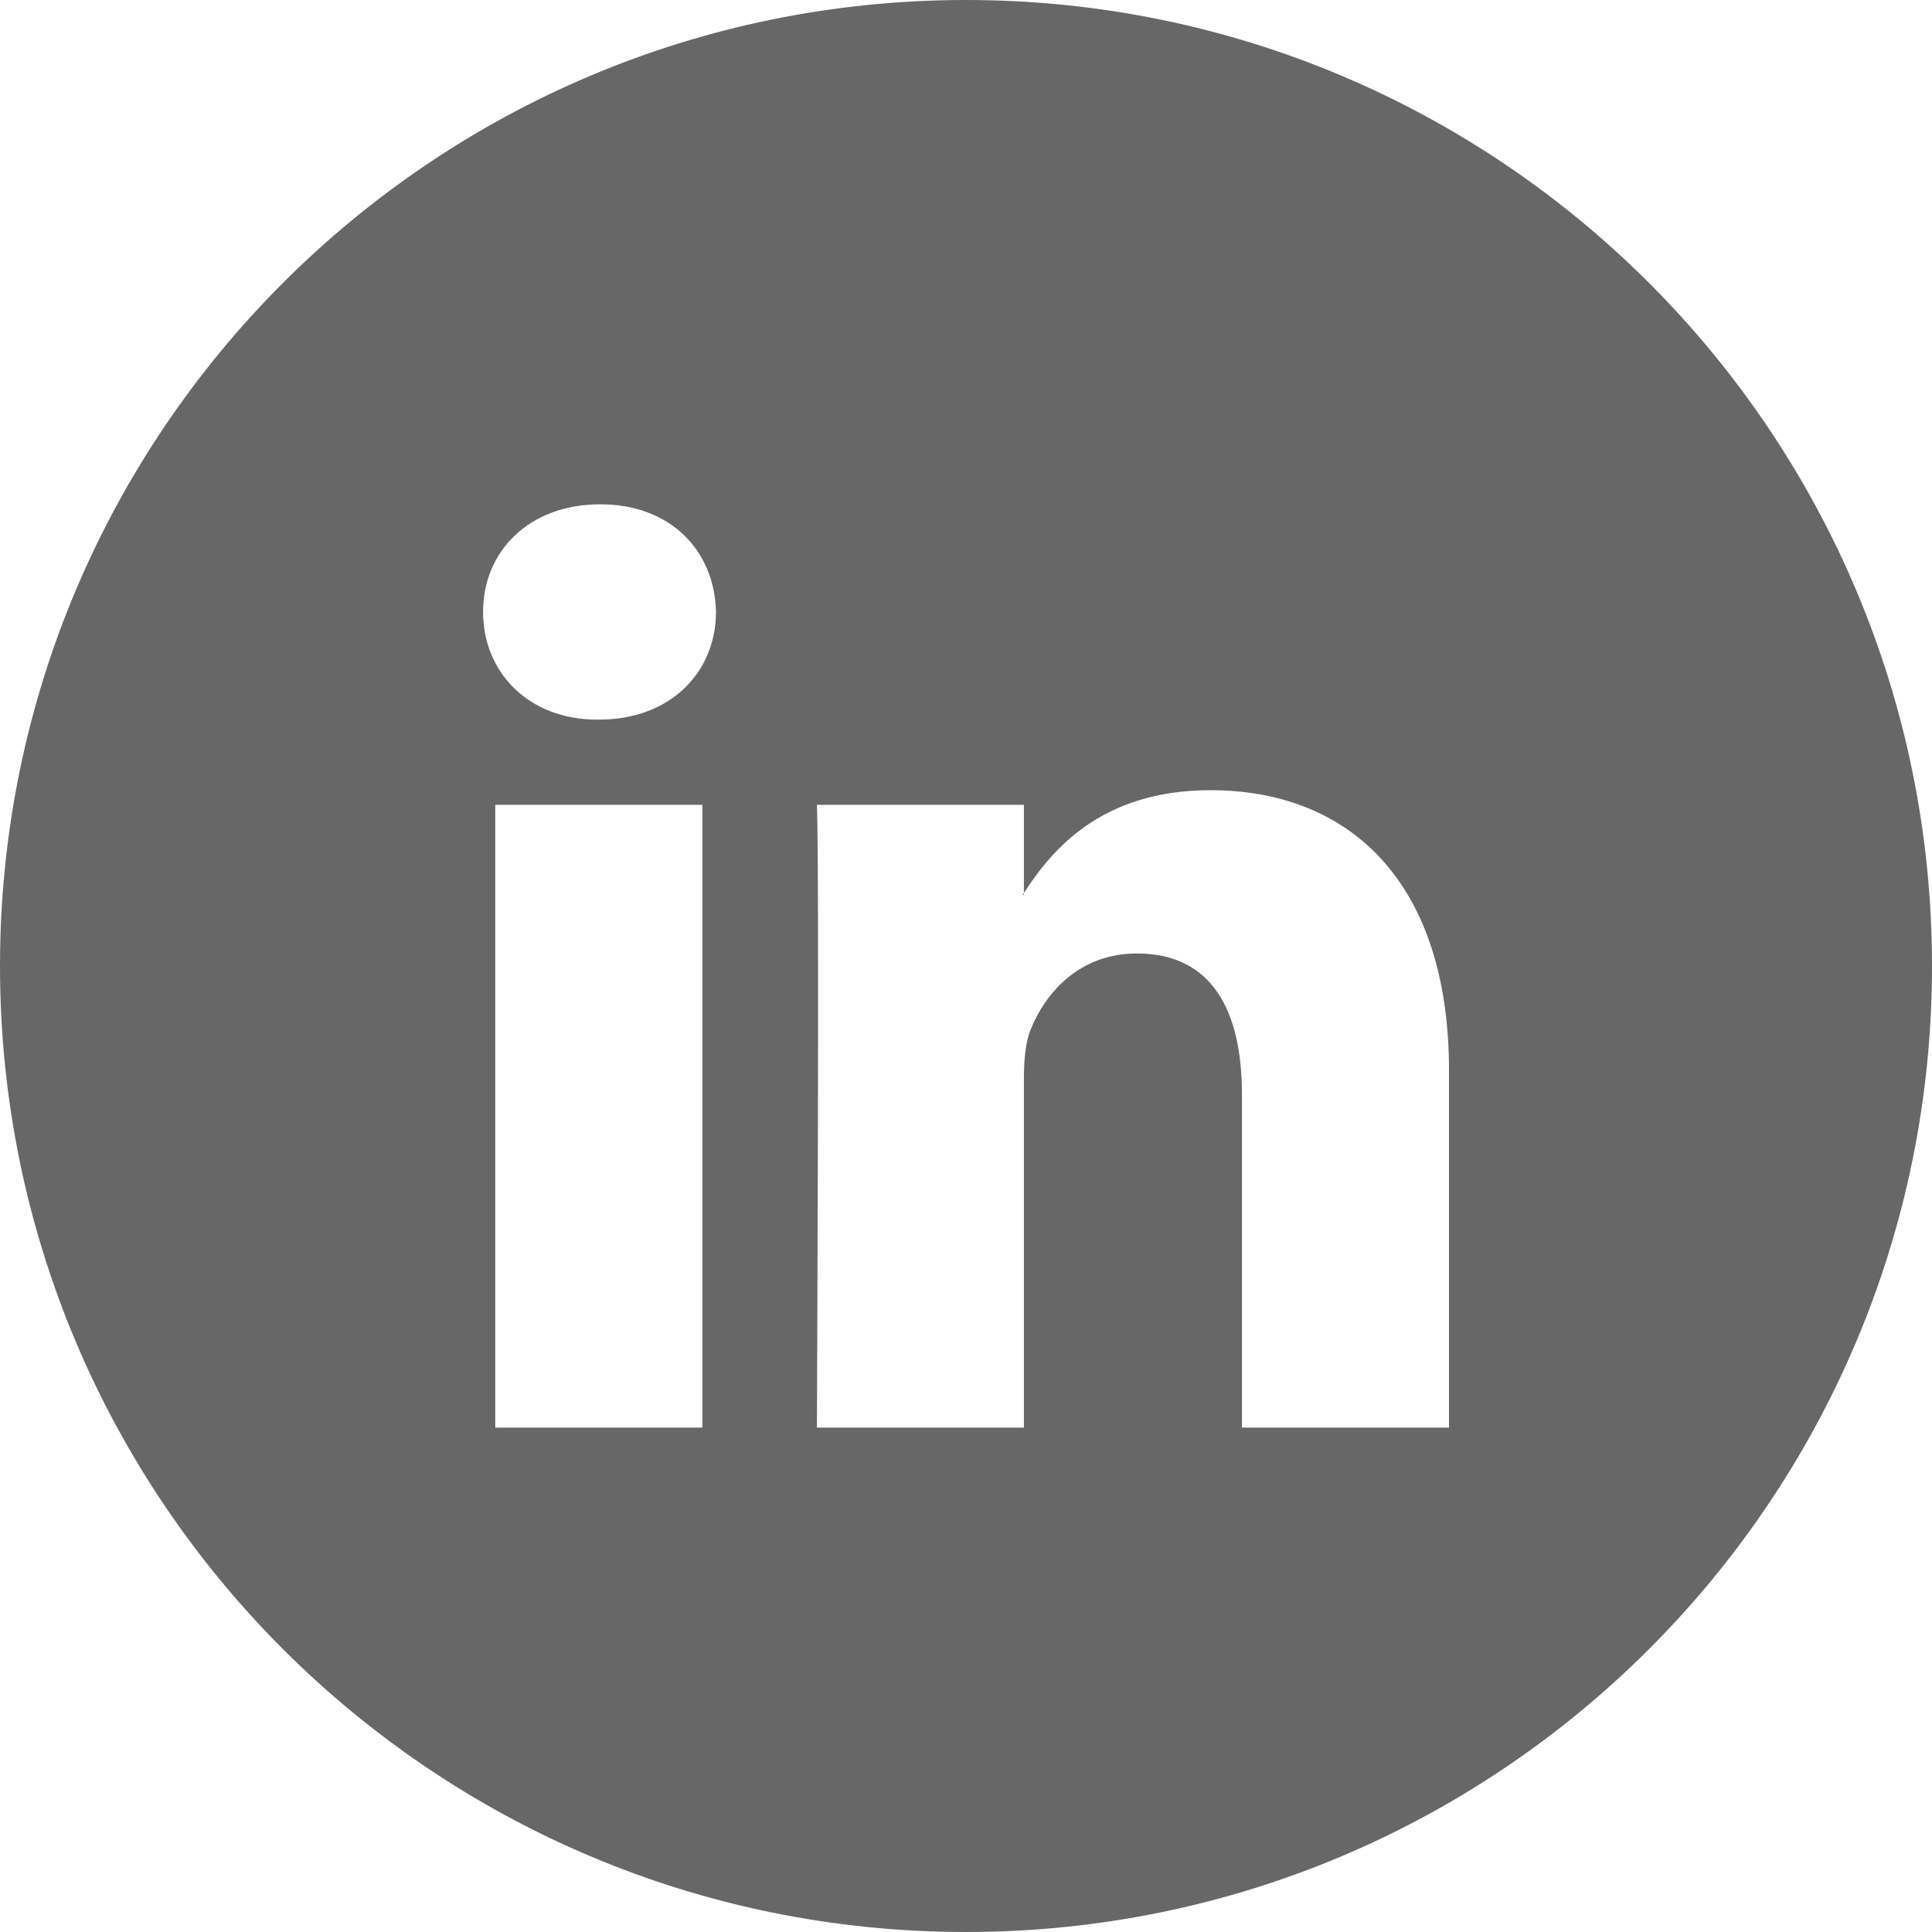 <?xml version="1.0" encoding="utf-8"?>
<!-- Generator: Adobe Illustrator 16.0.4, SVG Export Plug-In . SVG Version: 6.00 Build 0)  -->
<!DOCTYPE svg PUBLIC "-//W3C//DTD SVG 1.1//EN" "http://www.w3.org/Graphics/SVG/1.1/DTD/svg11.dtd">
<svg version="1.1" id="Layer_1" xmlns="http://www.w3.org/2000/svg" xmlns:xlink="http://www.w3.org/1999/xlink" x="0px" y="0px"
	 width="35px" height="35px" viewBox="0 0 35 35" enable-background="new 0 0 35 35" xml:space="preserve">
<g>
	<path fill="#676767" d="M18.549,16.213v-0.035c-0.007,0.013-0.017,0.024-0.024,0.035H18.549z"/>
	<path fill="#676767" d="M17.5,0C7.835,0,0,7.835,0,17.5C0,27.166,7.835,35,17.5,35C27.164,35,35,27.166,35,17.5
		C35,7.835,27.164,0,17.5,0z M12.724,25.863H8.972V14.58h3.752V25.863z M10.847,13.037h-0.025c-1.258,0-2.071-0.867-2.071-1.951
		c0-1.105,0.839-1.95,2.121-1.95c1.284,0,2.074,0.845,2.099,1.95C12.97,12.17,12.155,13.037,10.847,13.037z M26.25,25.863h-3.751
		v-6.038c0-1.516-0.543-2.552-1.901-2.552c-1.035,0-1.653,0.701-1.925,1.373c-0.1,0.241-0.124,0.574-0.124,0.914v6.303h-3.75
		c0,0,0.048-10.227,0-11.283h3.75v1.598c0.499-0.772,1.391-1.863,3.382-1.863c2.468,0,4.319,1.61,4.319,5.078V25.863z"/>
</g>
</svg>
